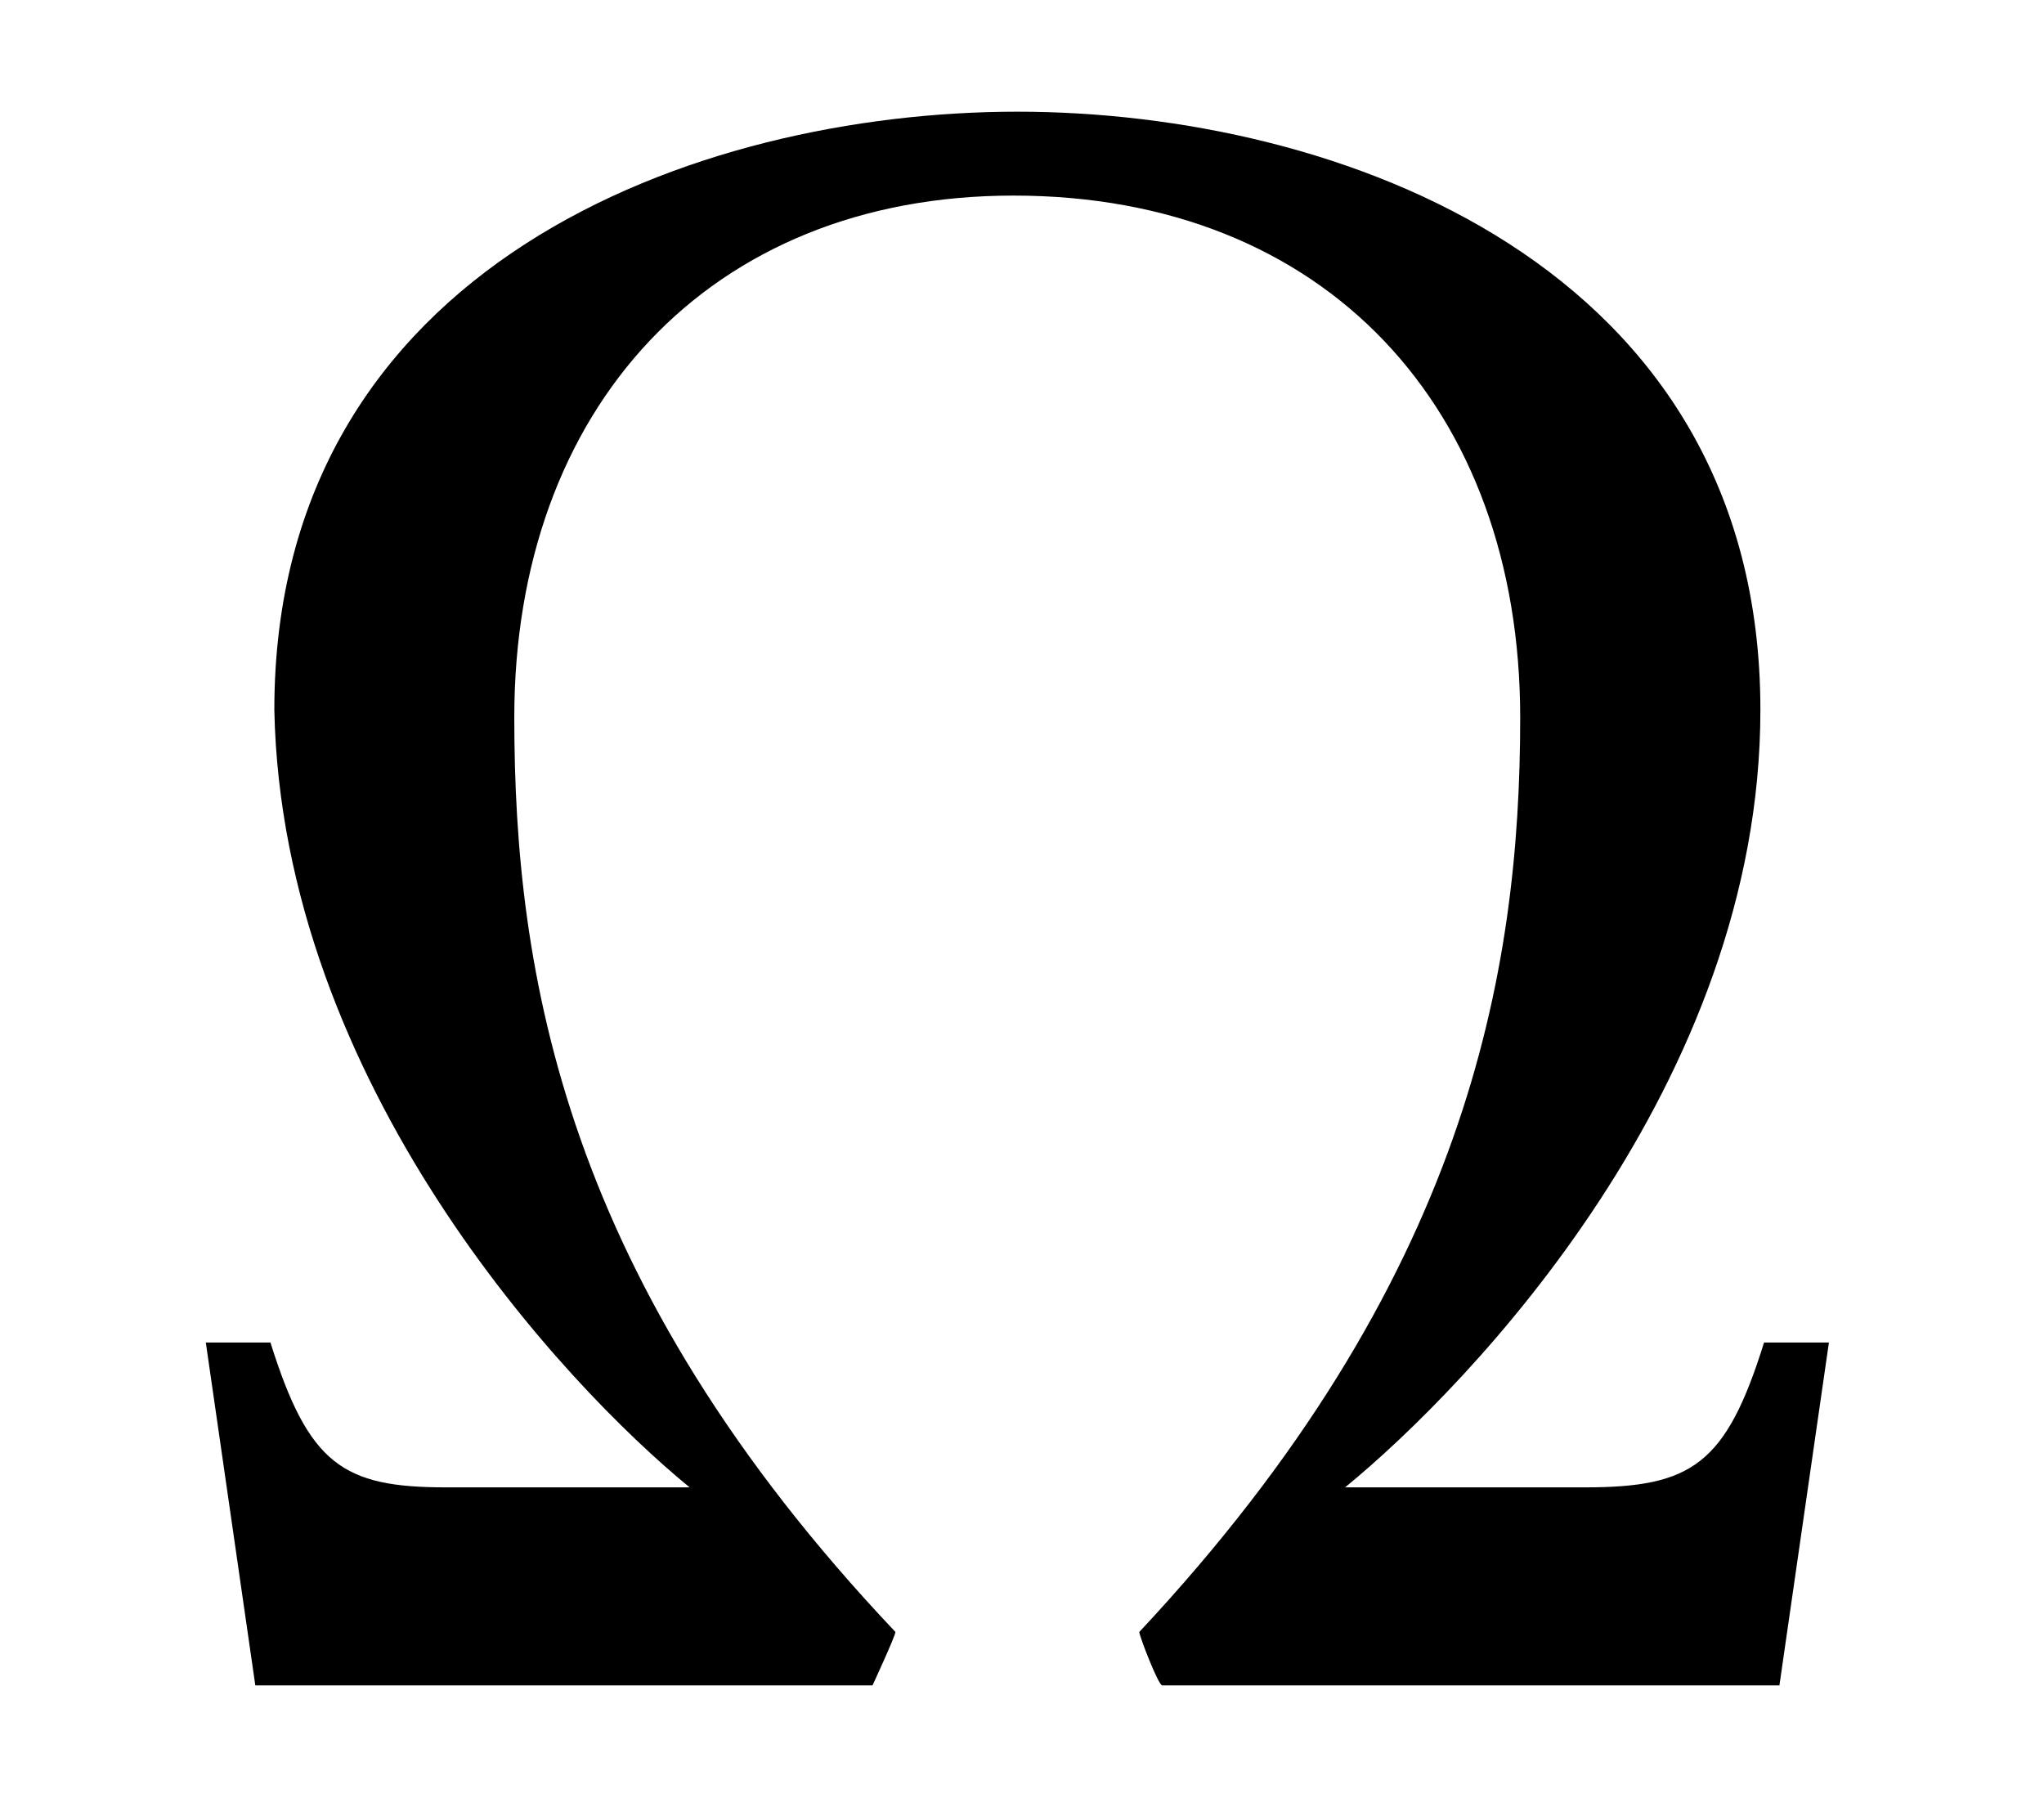 <?xml version="1.0" encoding="UTF-8"?>
<svg xmlns="http://www.w3.org/2000/svg" xmlns:xlink="http://www.w3.org/1999/xlink" viewBox="0 0 8.382 7.411" version="1.2">
<defs>
<g>
<symbol overflow="visible" id="glyph0-0">
<path style="stroke:none;" d=""/>
</symbol>
<symbol overflow="visible" id="glyph0-1">
<path style="stroke:none;" d="M 0.625 -4 C 0.656 -2.469 1.812 -1.234 2.328 -0.812 L 1.328 -0.812 C 0.906 -0.812 0.766 -0.906 0.609 -1.406 L 0.344 -1.406 L 0.547 0 L 3.078 0 C 3.078 0 3.172 -0.203 3.172 -0.219 C 1.812 -1.656 1.609 -2.922 1.609 -3.969 C 1.609 -5.234 2.406 -6.109 3.656 -6.109 C 4.938 -6.109 5.734 -5.234 5.734 -3.969 C 5.734 -2.922 5.516 -1.656 4.172 -0.219 C 4.172 -0.203 4.25 0 4.266 0 L 6.797 0 L 7 -1.406 L 6.734 -1.406 C 6.578 -0.906 6.438 -0.812 6 -0.812 L 5.016 -0.812 C 5.531 -1.234 6.719 -2.469 6.719 -4 C 6.719 -5.828 4.984 -6.453 3.672 -6.453 C 2.359 -6.453 0.625 -5.828 0.625 -4 Z M 0.625 -4 "/>
</symbol>
</g>
</defs>
<g id="surface1">
<g style="fill:rgb(0%,0%,0%);fill-opacity:1;">
  <use xlink:href="#glyph0-1" x="0.5" y="6.911"/>
</g>
</g>
</svg>
